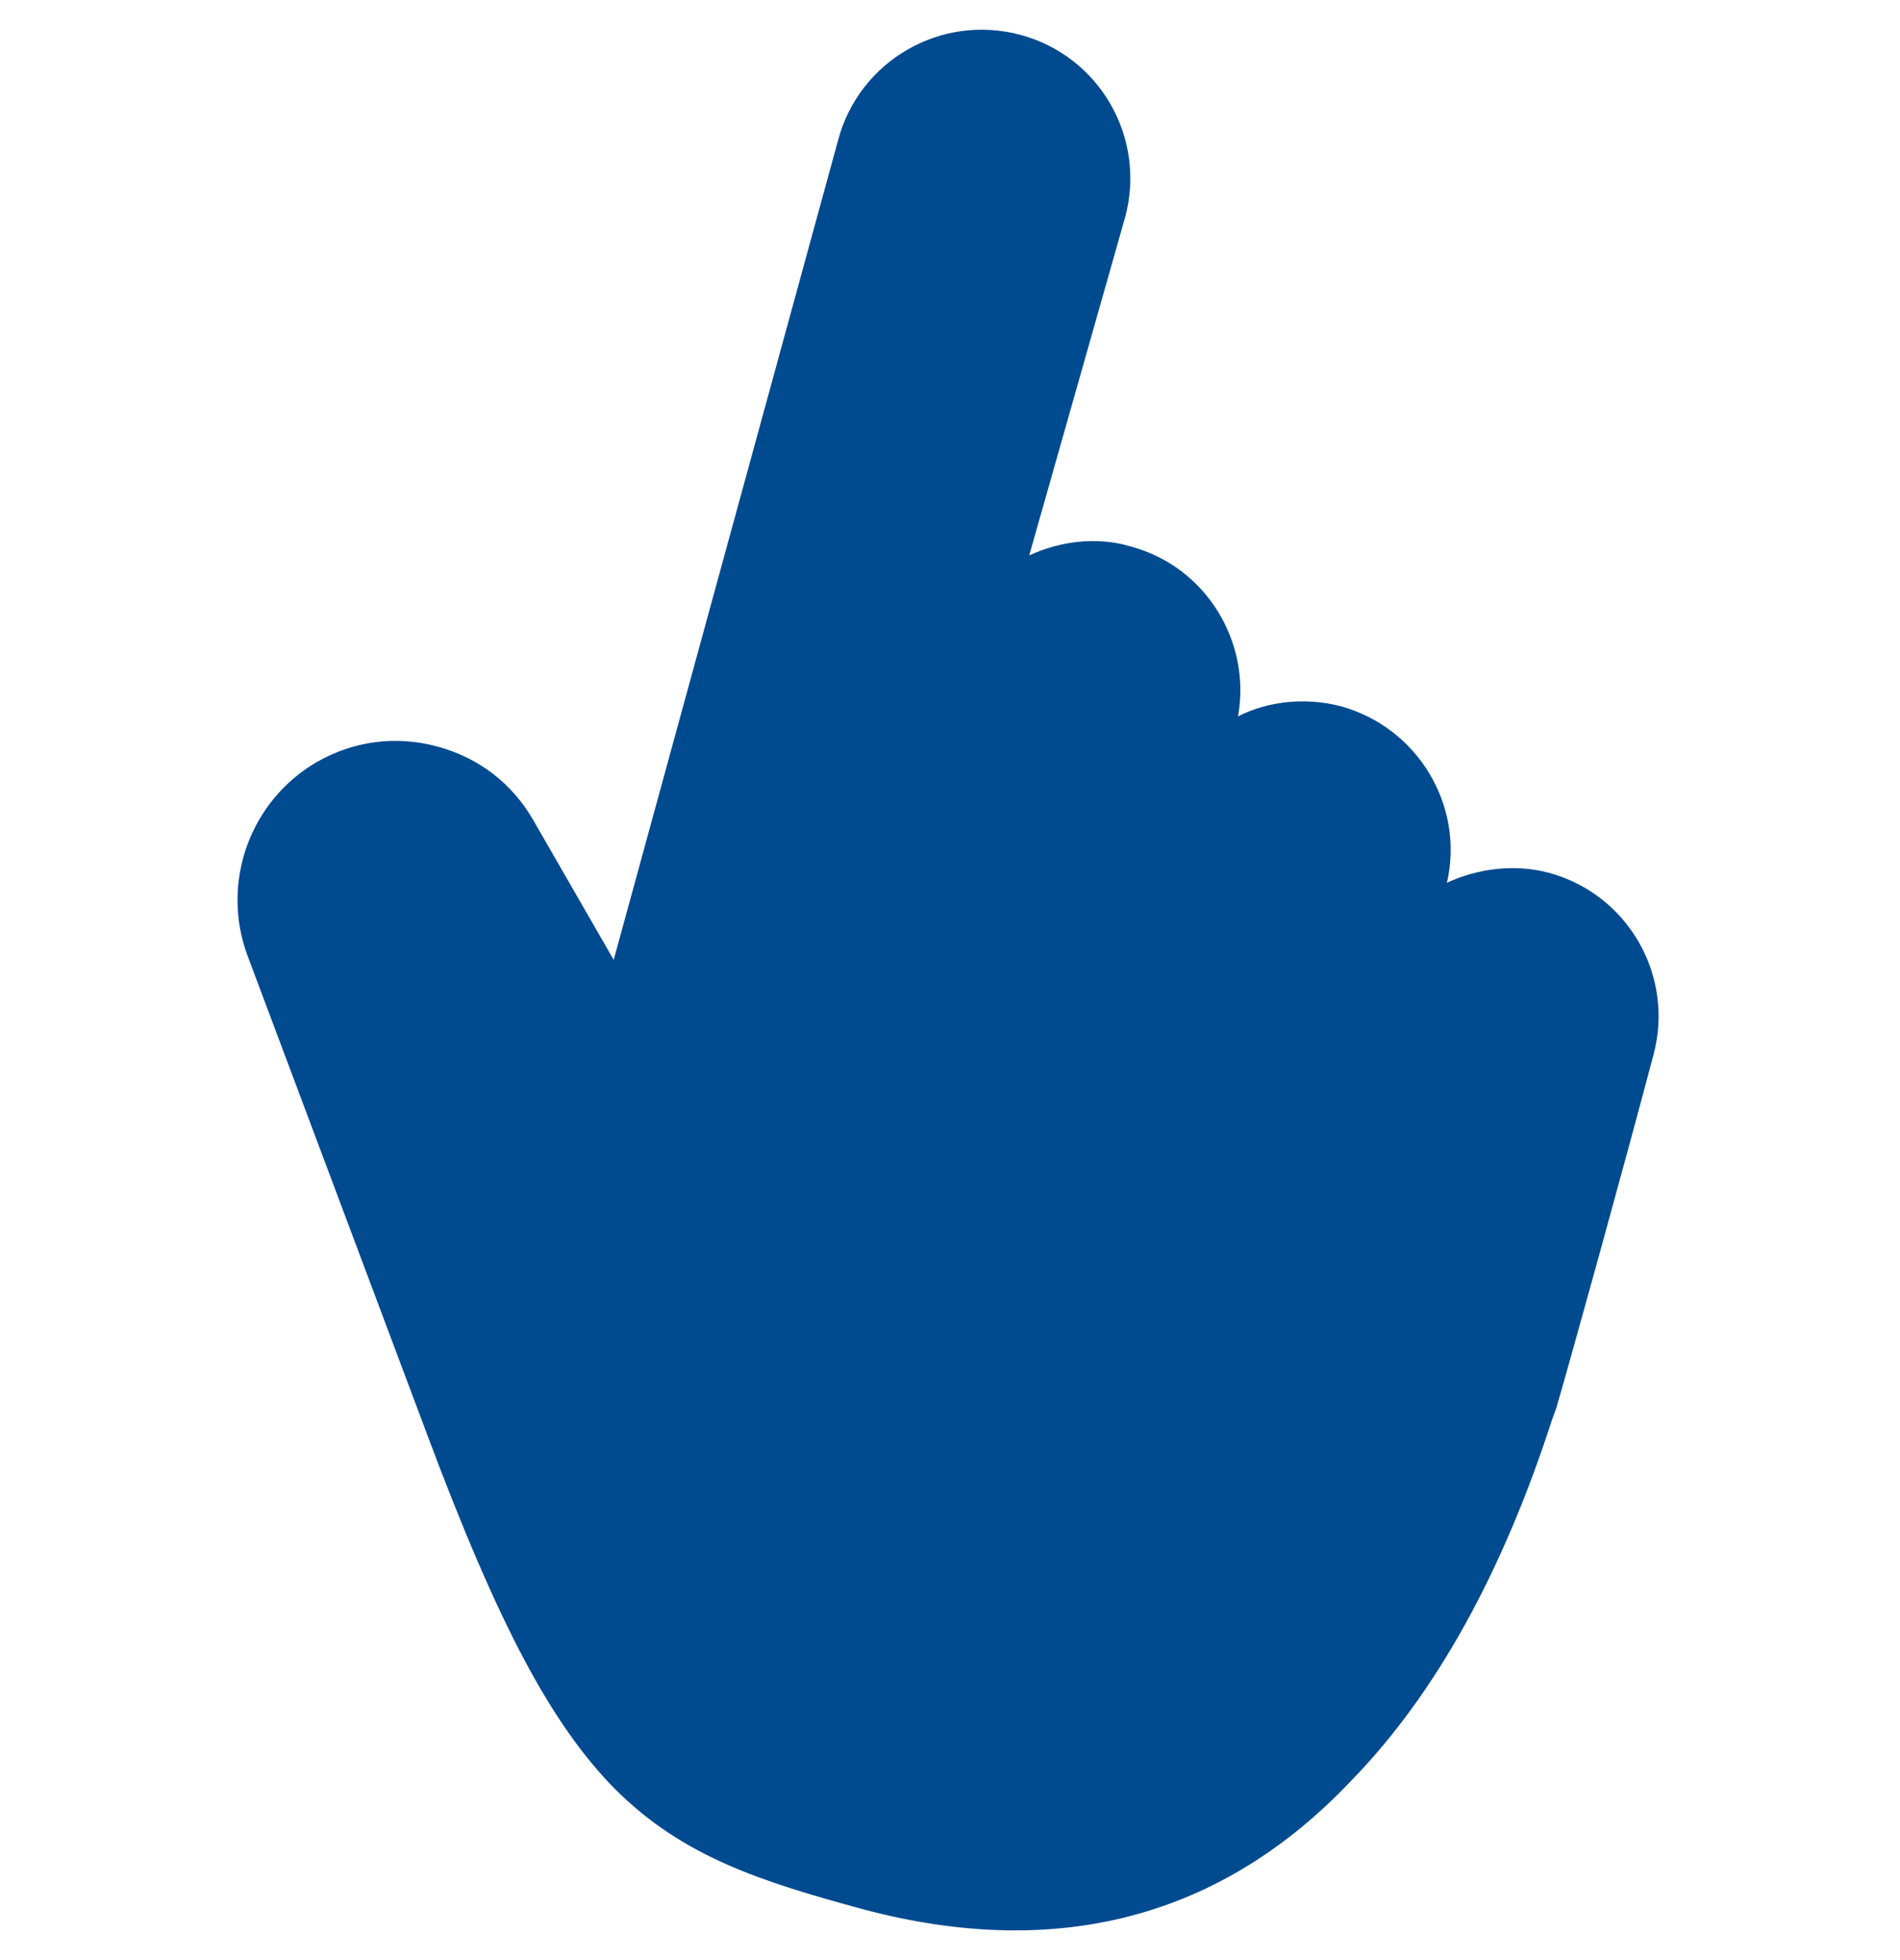 <svg width="32" height="33" viewBox="0 0 32 33" fill="none" xmlns="http://www.w3.org/2000/svg">
<g clip-path="url(#clip0_26_1837)">
<path d="M14.55 32.148C12.819 31.678 11.503 31.264 10.355 30.117C9.283 29.026 8.399 27.371 7.195 24.154L4.167 16.085C3.716 14.862 4.205 13.489 5.333 12.831C5.954 12.474 6.669 12.38 7.365 12.568C8.061 12.756 8.625 13.188 8.982 13.809L10.336 16.16L14.117 2.354C14.475 1.019 15.848 0.229 17.183 0.586C18.519 0.943 19.309 2.316 18.951 3.652L17.334 9.351C17.86 9.107 18.481 9.031 19.045 9.201C20.306 9.539 21.077 10.8 20.851 12.06C21.378 11.796 21.998 11.74 22.581 11.89C23.879 12.248 24.669 13.565 24.369 14.862C24.895 14.618 25.516 14.543 26.08 14.693C27.416 15.05 28.206 16.424 27.848 17.759C27.34 19.678 26.475 22.8 26.212 23.703L26.137 23.91C25.309 26.468 24.18 28.518 22.77 29.966C20.588 32.28 17.823 33.014 14.55 32.148Z" fill="#004A90"/>
</g>
<defs>
<clipPath id="clip0_26_1837">
<rect width="32" height="32" fill="white" transform="translate(0 0.5)"/>
</clipPath>
</defs>
</svg>
